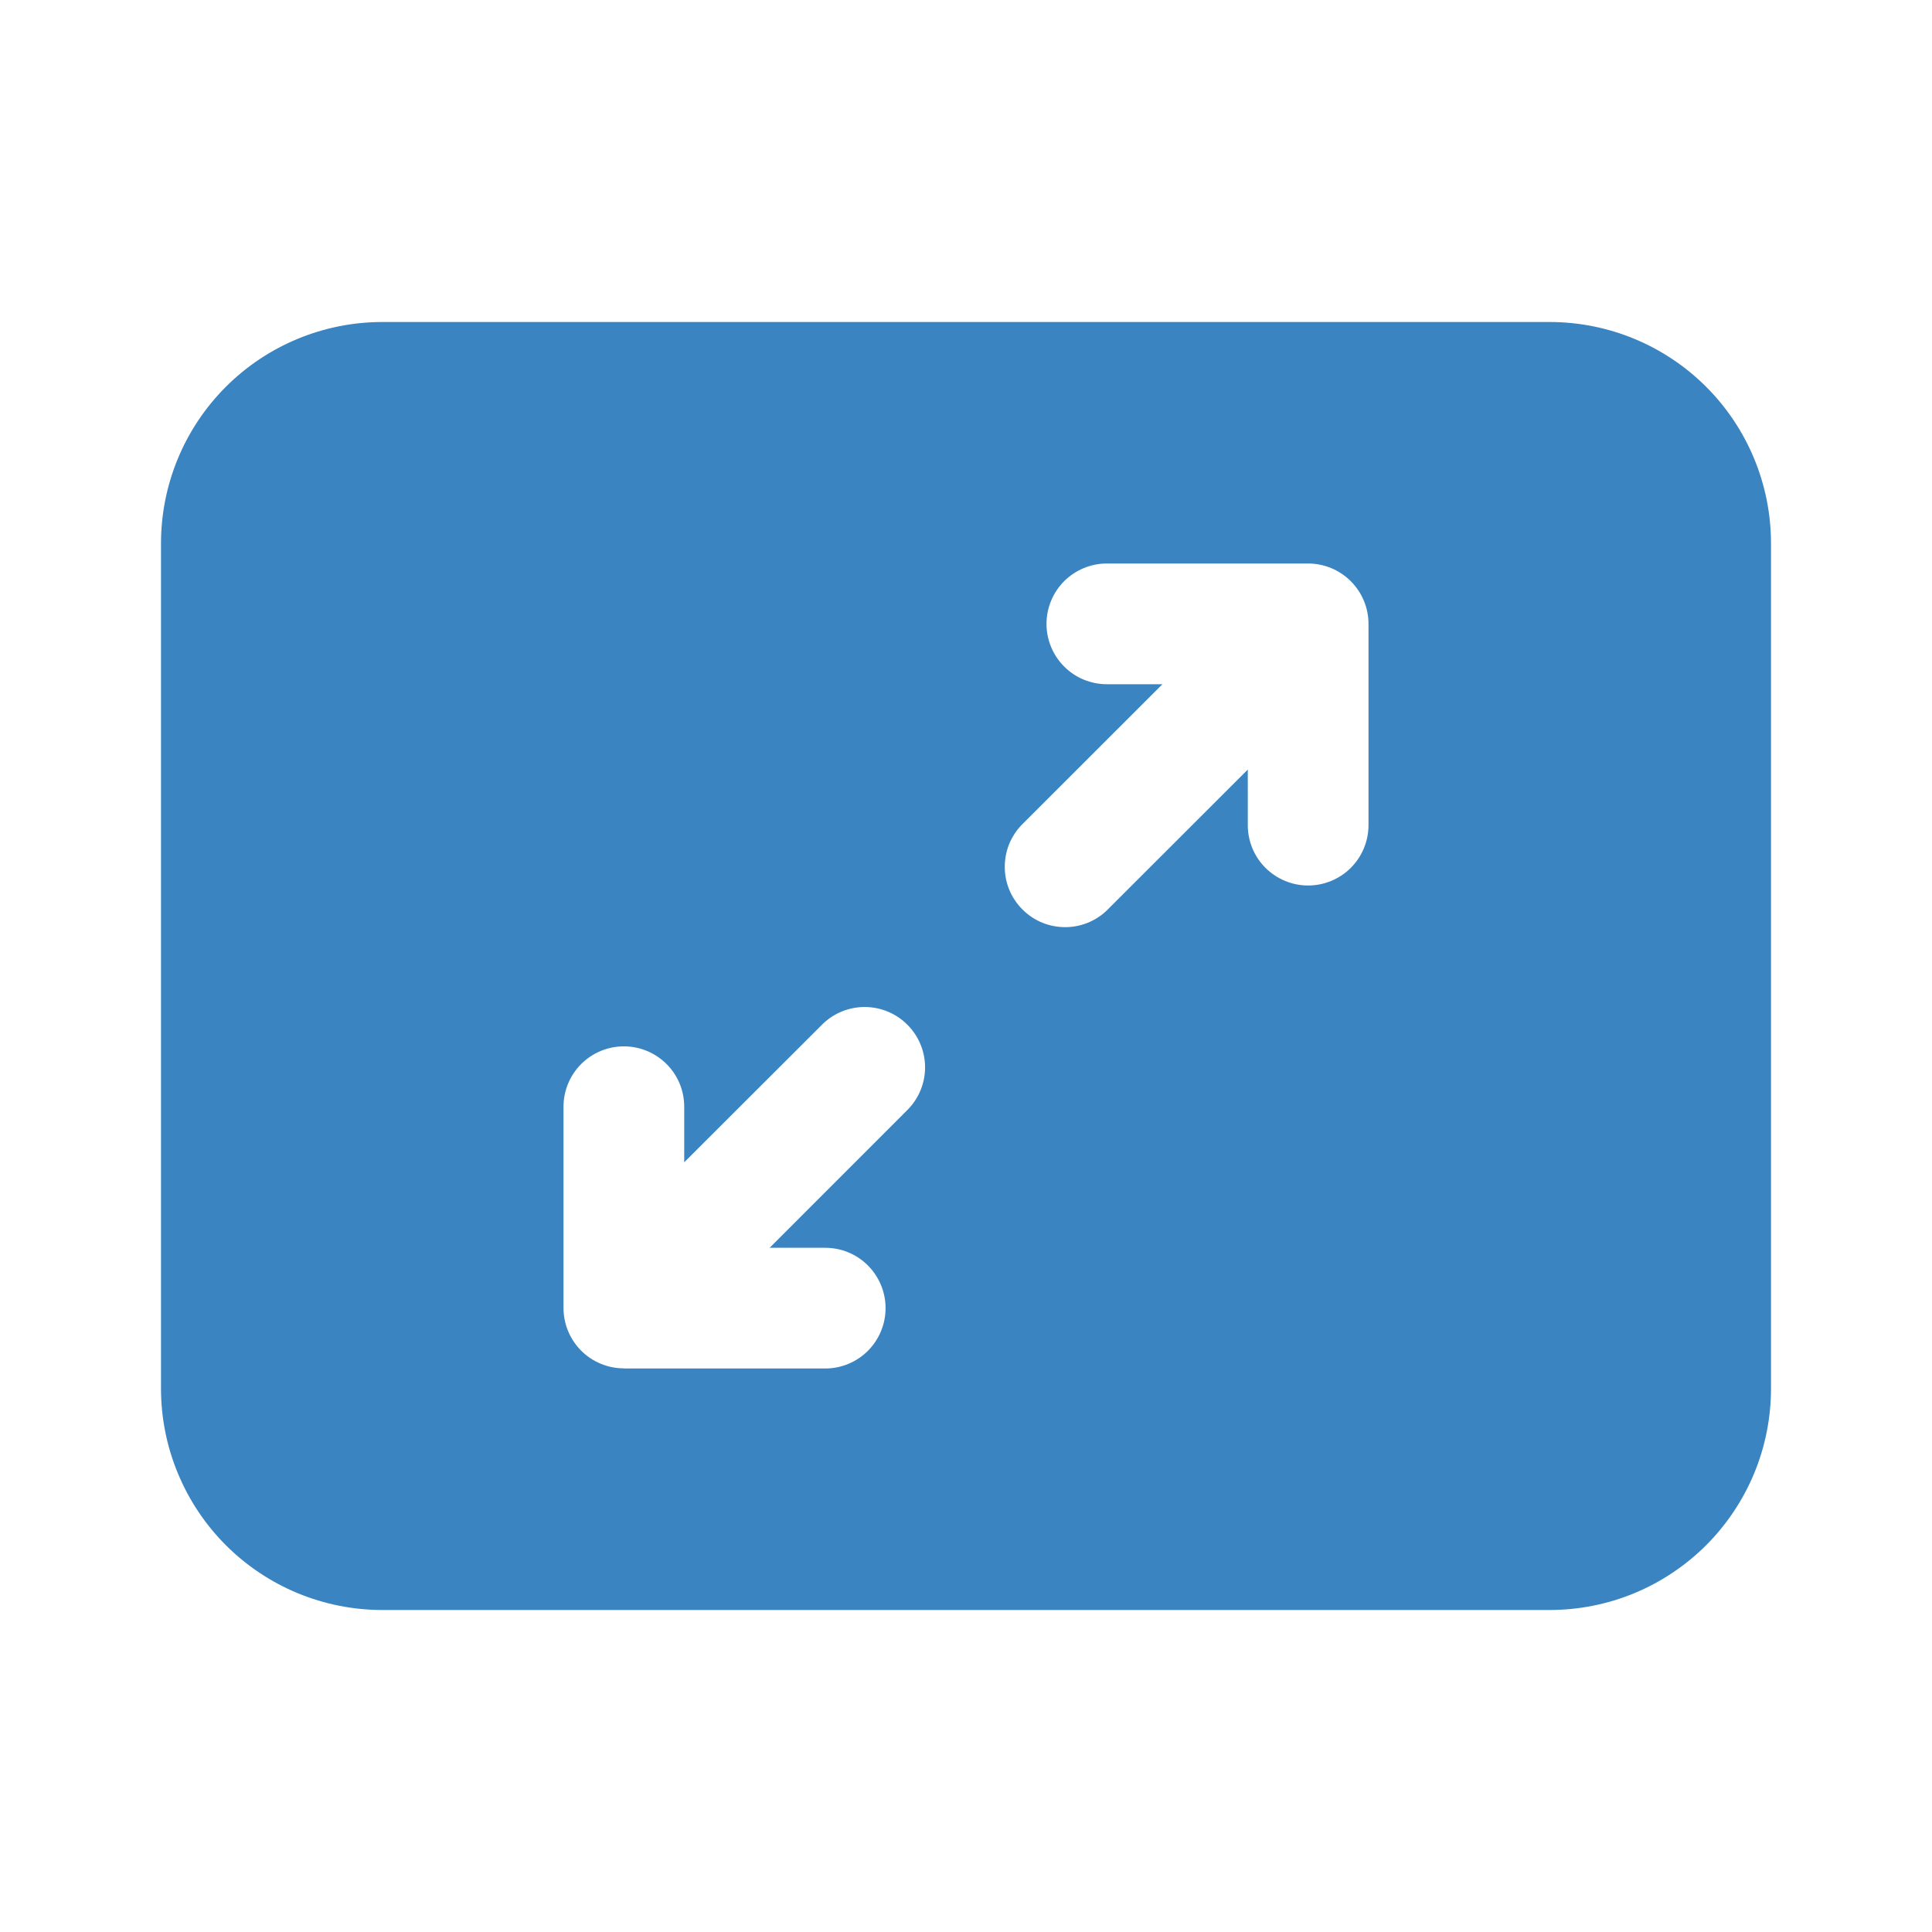 <svg width="27" height="27" viewBox="0 0 27 27" fill="none" xmlns="http://www.w3.org/2000/svg">
<path d="M2.25 7.594C2.25 6.773 2.576 5.986 3.156 5.406C3.736 4.826 4.523 4.5 5.344 4.5H21.656C22.477 4.5 23.264 4.826 23.844 5.406C24.424 5.986 24.75 6.773 24.75 7.594V19.406C24.75 19.812 24.67 20.215 24.515 20.59C24.359 20.965 24.131 21.307 23.844 21.594C23.557 21.881 23.215 22.109 22.84 22.265C22.465 22.42 22.062 22.5 21.656 22.5H5.344C4.937 22.5 4.535 22.42 4.16 22.265C3.784 22.109 3.443 21.881 3.156 21.594C2.869 21.307 2.641 20.965 2.486 20.59C2.33 20.215 2.25 19.812 2.25 19.406V7.594ZM18.878 8.123C18.719 7.964 18.505 7.875 18.281 7.875H15.469C15.245 7.875 15.03 7.964 14.872 8.122C14.714 8.28 14.625 8.495 14.625 8.719C14.625 8.943 14.714 9.157 14.872 9.315C15.03 9.474 15.245 9.562 15.469 9.562H16.245L14.31 11.496C14.227 11.574 14.161 11.667 14.114 11.77C14.068 11.874 14.044 11.986 14.042 12.099C14.04 12.212 14.06 12.325 14.103 12.43C14.145 12.535 14.209 12.63 14.289 12.71C14.369 12.79 14.464 12.854 14.569 12.896C14.674 12.938 14.787 12.959 14.9 12.957C15.013 12.955 15.125 12.931 15.229 12.884C15.332 12.838 15.425 12.772 15.502 12.689L17.438 10.755V11.531C17.438 11.755 17.526 11.97 17.685 12.128C17.843 12.286 18.058 12.375 18.281 12.375C18.505 12.375 18.72 12.286 18.878 12.128C19.036 11.97 19.125 11.755 19.125 11.531V8.719C19.125 8.495 19.036 8.281 18.878 8.123ZM8.719 19.125H11.532C11.756 19.125 11.971 19.036 12.129 18.878C12.287 18.72 12.376 18.505 12.376 18.281C12.376 18.058 12.287 17.843 12.129 17.685C11.971 17.526 11.756 17.438 11.532 17.438H10.756L12.691 15.502C12.845 15.343 12.93 15.13 12.928 14.909C12.926 14.688 12.837 14.476 12.68 14.32C12.524 14.163 12.312 14.075 12.091 14.073C11.87 14.071 11.657 14.156 11.498 14.31L9.562 16.243V15.466C9.562 15.243 9.474 15.028 9.315 14.87C9.157 14.712 8.943 14.623 8.719 14.623C8.495 14.623 8.28 14.712 8.122 14.87C7.964 15.028 7.875 15.243 7.875 15.466V18.279C7.875 18.503 7.964 18.717 8.122 18.876C8.28 19.034 8.495 19.123 8.719 19.123" fill="#3A84C1"/>
</svg>
